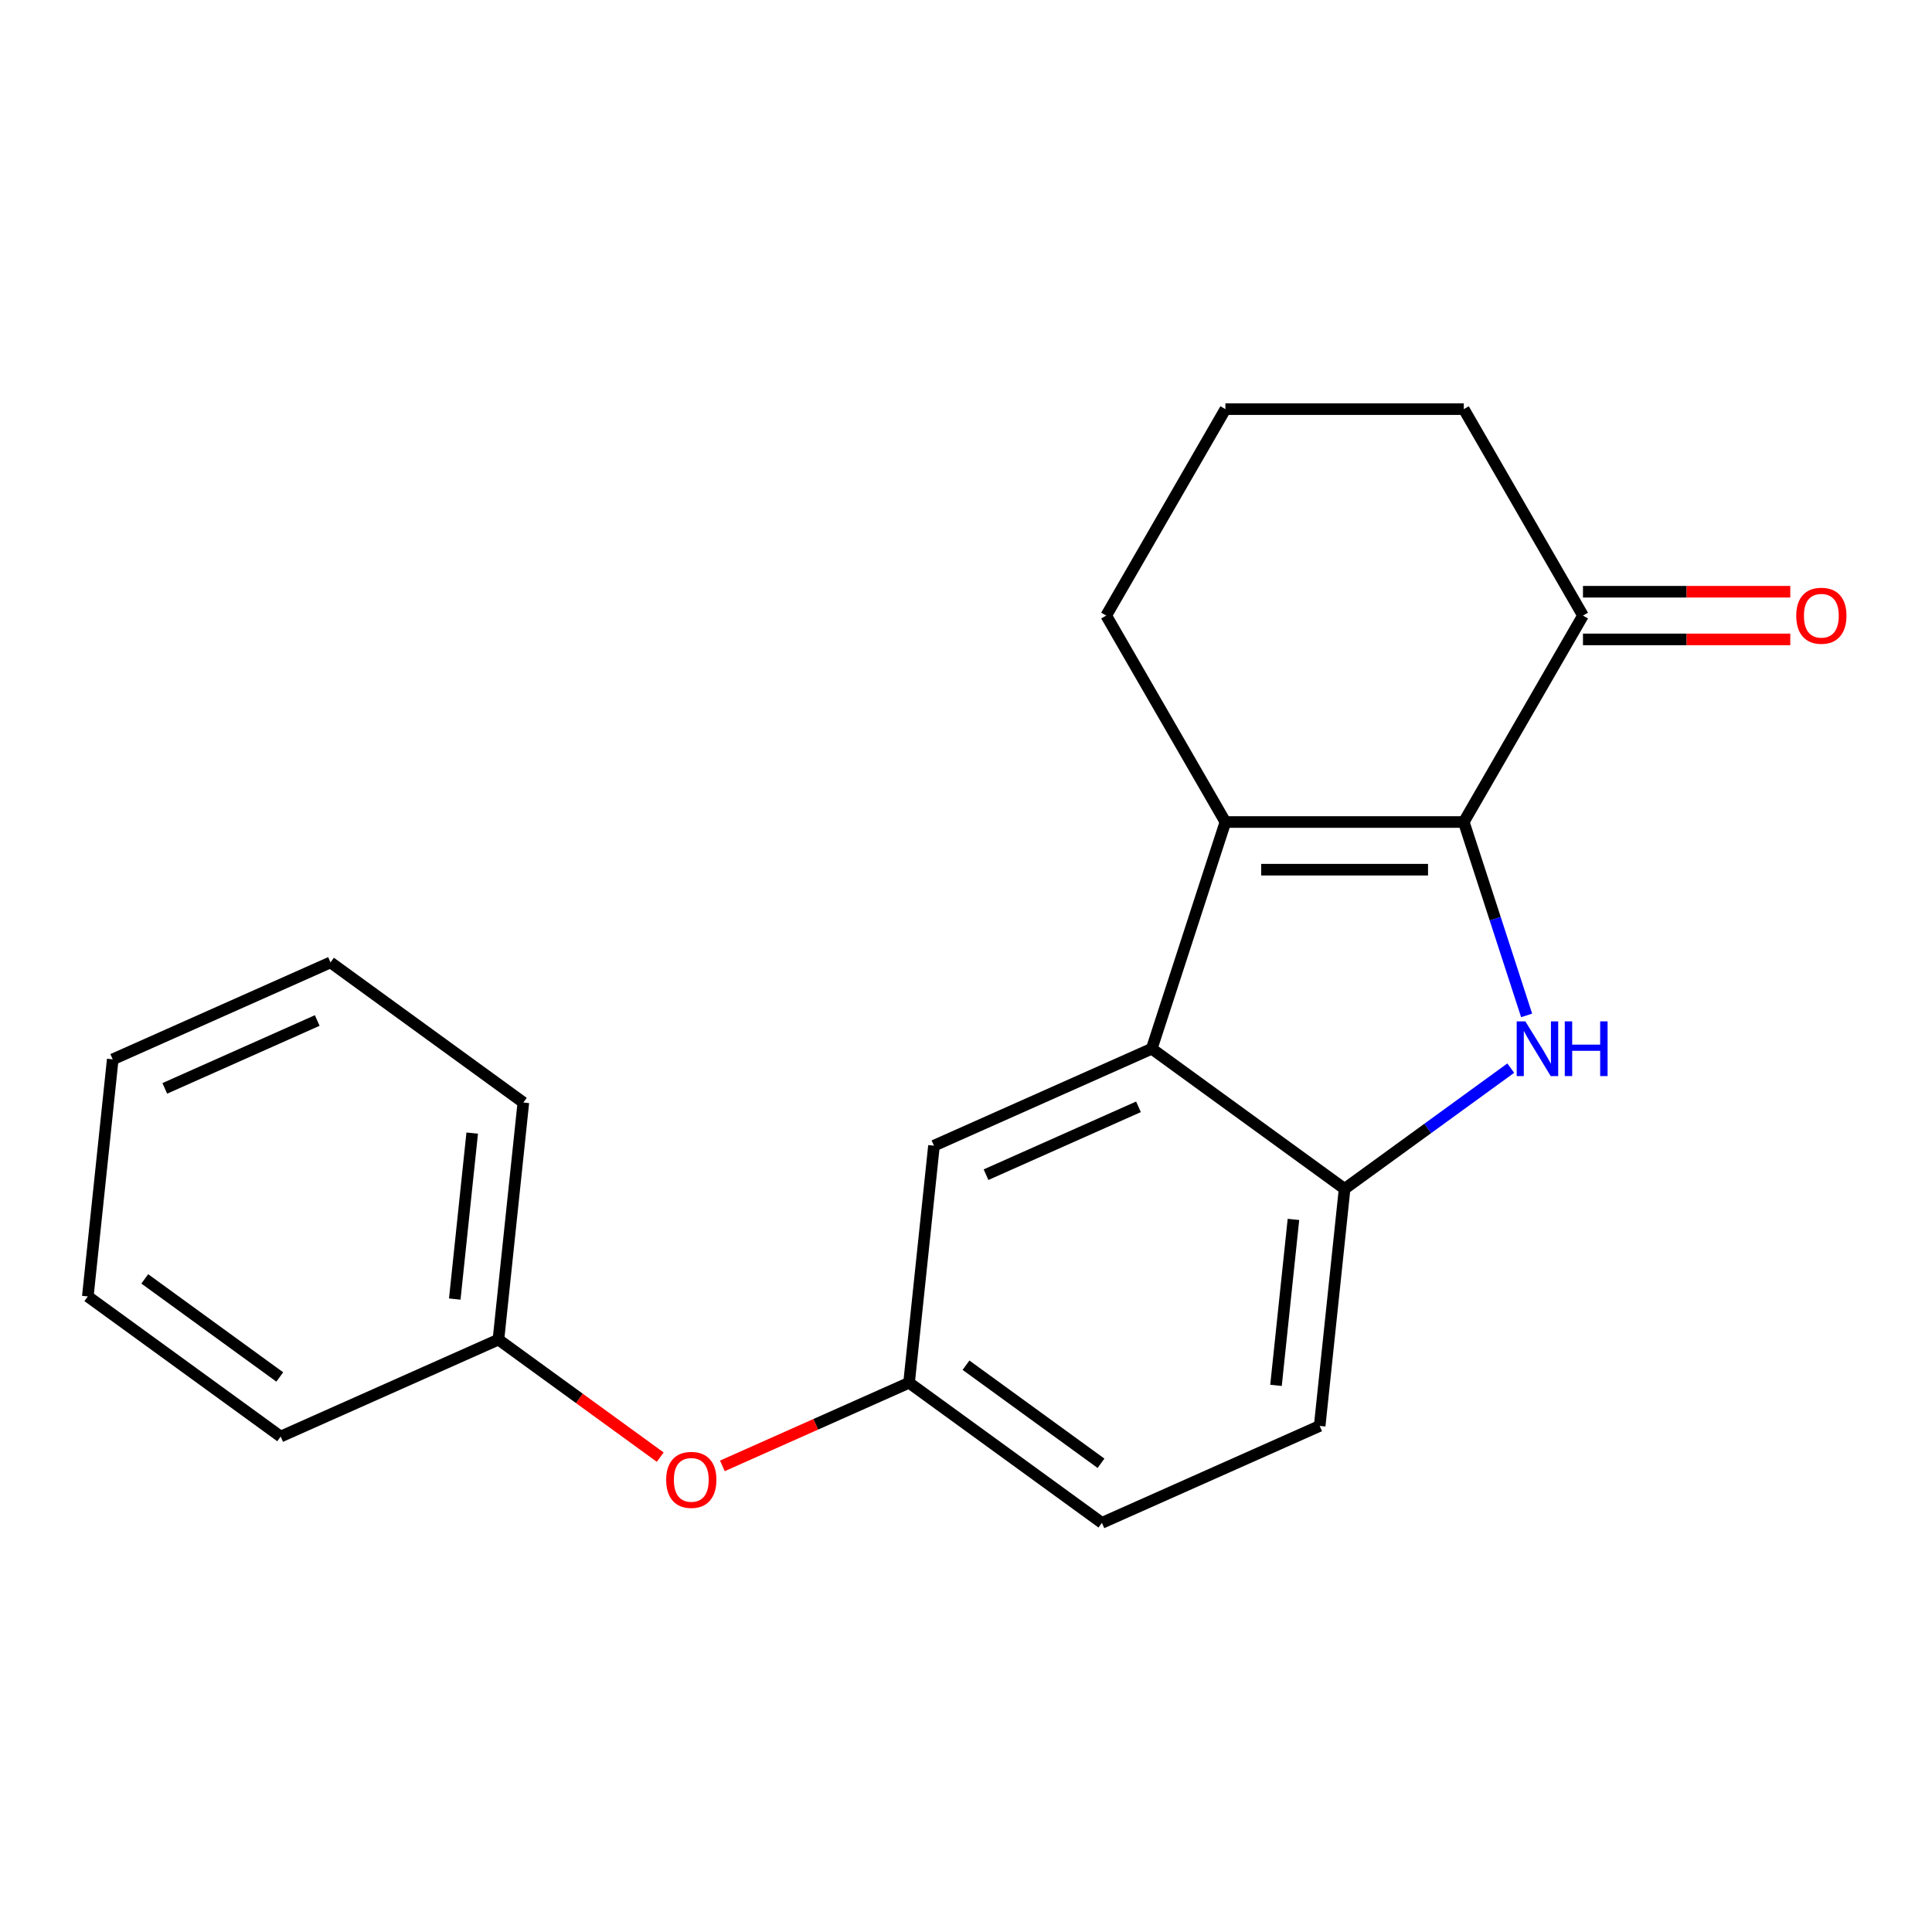 <?xml version='1.0' encoding='iso-8859-1'?>
<svg version='1.1' baseProfile='full'
              xmlns='http://www.w3.org/2000/svg'
                      xmlns:rdkit='http://www.rdkit.org/xml'
                      xmlns:xlink='http://www.w3.org/1999/xlink'
                  xml:space='preserve'
width='1000px' height='1000px' viewBox='0 0 1000 1000'>
<!-- END OF HEADER -->
<rect style='opacity:1.0;fill:#FFFFFF;stroke:none' width='1000' height='1000' x='0' y='0'> </rect>
<path class='bond-0' d='M 757.653,425.473 L 773.916,475.523' style='fill:none;fill-rule:evenodd;stroke:#000000;stroke-width:6px;stroke-linecap:butt;stroke-linejoin:miter;stroke-opacity:1' />
<path class='bond-0' d='M 773.916,475.523 L 790.178,525.574' style='fill:none;fill-rule:evenodd;stroke:#0000FF;stroke-width:6px;stroke-linecap:butt;stroke-linejoin:miter;stroke-opacity:1' />
<path class='bond-1' d='M 757.653,425.473 L 634.269,425.473' style='fill:none;fill-rule:evenodd;stroke:#000000;stroke-width:6px;stroke-linecap:butt;stroke-linejoin:miter;stroke-opacity:1' />
<path class='bond-1' d='M 739.146,450.15 L 652.777,450.15' style='fill:none;fill-rule:evenodd;stroke:#000000;stroke-width:6px;stroke-linecap:butt;stroke-linejoin:miter;stroke-opacity:1' />
<path class='bond-4' d='M 757.653,425.473 L 819.345,318.619' style='fill:none;fill-rule:evenodd;stroke:#000000;stroke-width:6px;stroke-linecap:butt;stroke-linejoin:miter;stroke-opacity:1' />
<path class='bond-3' d='M 781.956,552.862 L 738.959,584.102' style='fill:none;fill-rule:evenodd;stroke:#0000FF;stroke-width:6px;stroke-linecap:butt;stroke-linejoin:miter;stroke-opacity:1' />
<path class='bond-3' d='M 738.959,584.102 L 695.961,615.341' style='fill:none;fill-rule:evenodd;stroke:#000000;stroke-width:6px;stroke-linecap:butt;stroke-linejoin:miter;stroke-opacity:1' />
<path class='bond-2' d='M 634.269,425.473 L 596.142,542.818' style='fill:none;fill-rule:evenodd;stroke:#000000;stroke-width:6px;stroke-linecap:butt;stroke-linejoin:miter;stroke-opacity:1' />
<path class='bond-10' d='M 634.269,425.473 L 572.577,318.619' style='fill:none;fill-rule:evenodd;stroke:#000000;stroke-width:6px;stroke-linecap:butt;stroke-linejoin:miter;stroke-opacity:1' />
<path class='bond-5' d='M 596.142,542.818 L 483.425,593.003' style='fill:none;fill-rule:evenodd;stroke:#000000;stroke-width:6px;stroke-linecap:butt;stroke-linejoin:miter;stroke-opacity:1' />
<path class='bond-5' d='M 589.271,572.889 L 510.369,608.019' style='fill:none;fill-rule:evenodd;stroke:#000000;stroke-width:6px;stroke-linecap:butt;stroke-linejoin:miter;stroke-opacity:1' />
<path class='bond-20' d='M 596.142,542.818 L 695.961,615.341' style='fill:none;fill-rule:evenodd;stroke:#000000;stroke-width:6px;stroke-linecap:butt;stroke-linejoin:miter;stroke-opacity:1' />
<path class='bond-7' d='M 695.961,615.341 L 683.064,738.049' style='fill:none;fill-rule:evenodd;stroke:#000000;stroke-width:6px;stroke-linecap:butt;stroke-linejoin:miter;stroke-opacity:1' />
<path class='bond-7' d='M 669.485,631.168 L 660.457,717.064' style='fill:none;fill-rule:evenodd;stroke:#000000;stroke-width:6px;stroke-linecap:butt;stroke-linejoin:miter;stroke-opacity:1' />
<path class='bond-8' d='M 819.345,330.958 L 872.995,330.958' style='fill:none;fill-rule:evenodd;stroke:#000000;stroke-width:6px;stroke-linecap:butt;stroke-linejoin:miter;stroke-opacity:1' />
<path class='bond-8' d='M 872.995,330.958 L 926.645,330.958' style='fill:none;fill-rule:evenodd;stroke:#FF0000;stroke-width:6px;stroke-linecap:butt;stroke-linejoin:miter;stroke-opacity:1' />
<path class='bond-8' d='M 819.345,306.281 L 872.995,306.281' style='fill:none;fill-rule:evenodd;stroke:#000000;stroke-width:6px;stroke-linecap:butt;stroke-linejoin:miter;stroke-opacity:1' />
<path class='bond-8' d='M 872.995,306.281 L 926.645,306.281' style='fill:none;fill-rule:evenodd;stroke:#FF0000;stroke-width:6px;stroke-linecap:butt;stroke-linejoin:miter;stroke-opacity:1' />
<path class='bond-13' d='M 819.345,318.619 L 757.653,211.766' style='fill:none;fill-rule:evenodd;stroke:#000000;stroke-width:6px;stroke-linecap:butt;stroke-linejoin:miter;stroke-opacity:1' />
<path class='bond-6' d='M 483.425,593.003 L 470.528,715.711' style='fill:none;fill-rule:evenodd;stroke:#000000;stroke-width:6px;stroke-linecap:butt;stroke-linejoin:miter;stroke-opacity:1' />
<path class='bond-9' d='M 470.528,715.711 L 422.212,737.223' style='fill:none;fill-rule:evenodd;stroke:#000000;stroke-width:6px;stroke-linecap:butt;stroke-linejoin:miter;stroke-opacity:1' />
<path class='bond-9' d='M 422.212,737.223 L 373.895,758.734' style='fill:none;fill-rule:evenodd;stroke:#FF0000;stroke-width:6px;stroke-linecap:butt;stroke-linejoin:miter;stroke-opacity:1' />
<path class='bond-22' d='M 470.528,715.711 L 570.347,788.234' style='fill:none;fill-rule:evenodd;stroke:#000000;stroke-width:6px;stroke-linecap:butt;stroke-linejoin:miter;stroke-opacity:1' />
<path class='bond-22' d='M 500.005,706.626 L 569.879,757.392' style='fill:none;fill-rule:evenodd;stroke:#000000;stroke-width:6px;stroke-linecap:butt;stroke-linejoin:miter;stroke-opacity:1' />
<path class='bond-11' d='M 683.064,738.049 L 570.347,788.234' style='fill:none;fill-rule:evenodd;stroke:#000000;stroke-width:6px;stroke-linecap:butt;stroke-linejoin:miter;stroke-opacity:1' />
<path class='bond-12' d='M 341.726,754.21 L 299.859,723.791' style='fill:none;fill-rule:evenodd;stroke:#FF0000;stroke-width:6px;stroke-linecap:butt;stroke-linejoin:miter;stroke-opacity:1' />
<path class='bond-12' d='M 299.859,723.791 L 257.991,693.372' style='fill:none;fill-rule:evenodd;stroke:#000000;stroke-width:6px;stroke-linecap:butt;stroke-linejoin:miter;stroke-opacity:1' />
<path class='bond-21' d='M 572.577,318.619 L 634.269,211.766' style='fill:none;fill-rule:evenodd;stroke:#000000;stroke-width:6px;stroke-linecap:butt;stroke-linejoin:miter;stroke-opacity:1' />
<path class='bond-15' d='M 257.991,693.372 L 270.888,570.664' style='fill:none;fill-rule:evenodd;stroke:#000000;stroke-width:6px;stroke-linecap:butt;stroke-linejoin:miter;stroke-opacity:1' />
<path class='bond-15' d='M 235.384,672.387 L 244.412,586.491' style='fill:none;fill-rule:evenodd;stroke:#000000;stroke-width:6px;stroke-linecap:butt;stroke-linejoin:miter;stroke-opacity:1' />
<path class='bond-16' d='M 257.991,693.372 L 145.274,743.557' style='fill:none;fill-rule:evenodd;stroke:#000000;stroke-width:6px;stroke-linecap:butt;stroke-linejoin:miter;stroke-opacity:1' />
<path class='bond-14' d='M 757.653,211.766 L 634.269,211.766' style='fill:none;fill-rule:evenodd;stroke:#000000;stroke-width:6px;stroke-linecap:butt;stroke-linejoin:miter;stroke-opacity:1' />
<path class='bond-18' d='M 270.888,570.664 L 171.069,498.141' style='fill:none;fill-rule:evenodd;stroke:#000000;stroke-width:6px;stroke-linecap:butt;stroke-linejoin:miter;stroke-opacity:1' />
<path class='bond-17' d='M 145.274,743.557 L 45.455,671.034' style='fill:none;fill-rule:evenodd;stroke:#000000;stroke-width:6px;stroke-linecap:butt;stroke-linejoin:miter;stroke-opacity:1' />
<path class='bond-17' d='M 144.806,712.715 L 74.932,661.949' style='fill:none;fill-rule:evenodd;stroke:#000000;stroke-width:6px;stroke-linecap:butt;stroke-linejoin:miter;stroke-opacity:1' />
<path class='bond-19' d='M 45.455,671.034 L 58.352,548.326' style='fill:none;fill-rule:evenodd;stroke:#000000;stroke-width:6px;stroke-linecap:butt;stroke-linejoin:miter;stroke-opacity:1' />
<path class='bond-23' d='M 171.069,498.141 L 58.352,548.326' style='fill:none;fill-rule:evenodd;stroke:#000000;stroke-width:6px;stroke-linecap:butt;stroke-linejoin:miter;stroke-opacity:1' />
<path class='bond-23' d='M 164.198,528.212 L 85.296,563.342' style='fill:none;fill-rule:evenodd;stroke:#000000;stroke-width:6px;stroke-linecap:butt;stroke-linejoin:miter;stroke-opacity:1' />
<path  class='atom-1' d='M 789.521 528.658
L 798.801 543.658
Q 799.721 545.138, 801.201 547.818
Q 802.681 550.498, 802.761 550.658
L 802.761 528.658
L 806.521 528.658
L 806.521 556.978
L 802.641 556.978
L 792.681 540.578
Q 791.521 538.658, 790.281 536.458
Q 789.081 534.258, 788.721 533.578
L 788.721 556.978
L 785.041 556.978
L 785.041 528.658
L 789.521 528.658
' fill='#0000FF'/>
<path  class='atom-1' d='M 809.921 528.658
L 813.761 528.658
L 813.761 540.698
L 828.241 540.698
L 828.241 528.658
L 832.081 528.658
L 832.081 556.978
L 828.241 556.978
L 828.241 543.898
L 813.761 543.898
L 813.761 556.978
L 809.921 556.978
L 809.921 528.658
' fill='#0000FF'/>
<path  class='atom-9' d='M 929.729 318.699
Q 929.729 311.899, 933.089 308.099
Q 936.449 304.299, 942.729 304.299
Q 949.009 304.299, 952.369 308.099
Q 955.729 311.899, 955.729 318.699
Q 955.729 325.579, 952.329 329.499
Q 948.929 333.379, 942.729 333.379
Q 936.489 333.379, 933.089 329.499
Q 929.729 325.619, 929.729 318.699
M 942.729 330.179
Q 947.049 330.179, 949.369 327.299
Q 951.729 324.379, 951.729 318.699
Q 951.729 313.139, 949.369 310.339
Q 947.049 307.499, 942.729 307.499
Q 938.409 307.499, 936.049 310.299
Q 933.729 313.099, 933.729 318.699
Q 933.729 324.419, 936.049 327.299
Q 938.409 330.179, 942.729 330.179
' fill='#FF0000'/>
<path  class='atom-10' d='M 344.811 765.976
Q 344.811 759.176, 348.171 755.376
Q 351.531 751.576, 357.811 751.576
Q 364.091 751.576, 367.451 755.376
Q 370.811 759.176, 370.811 765.976
Q 370.811 772.856, 367.411 776.776
Q 364.011 780.656, 357.811 780.656
Q 351.571 780.656, 348.171 776.776
Q 344.811 772.896, 344.811 765.976
M 357.811 777.456
Q 362.131 777.456, 364.451 774.576
Q 366.811 771.656, 366.811 765.976
Q 366.811 760.416, 364.451 757.616
Q 362.131 754.776, 357.811 754.776
Q 353.491 754.776, 351.131 757.576
Q 348.811 760.376, 348.811 765.976
Q 348.811 771.696, 351.131 774.576
Q 353.491 777.456, 357.811 777.456
' fill='#FF0000'/>
</svg>
